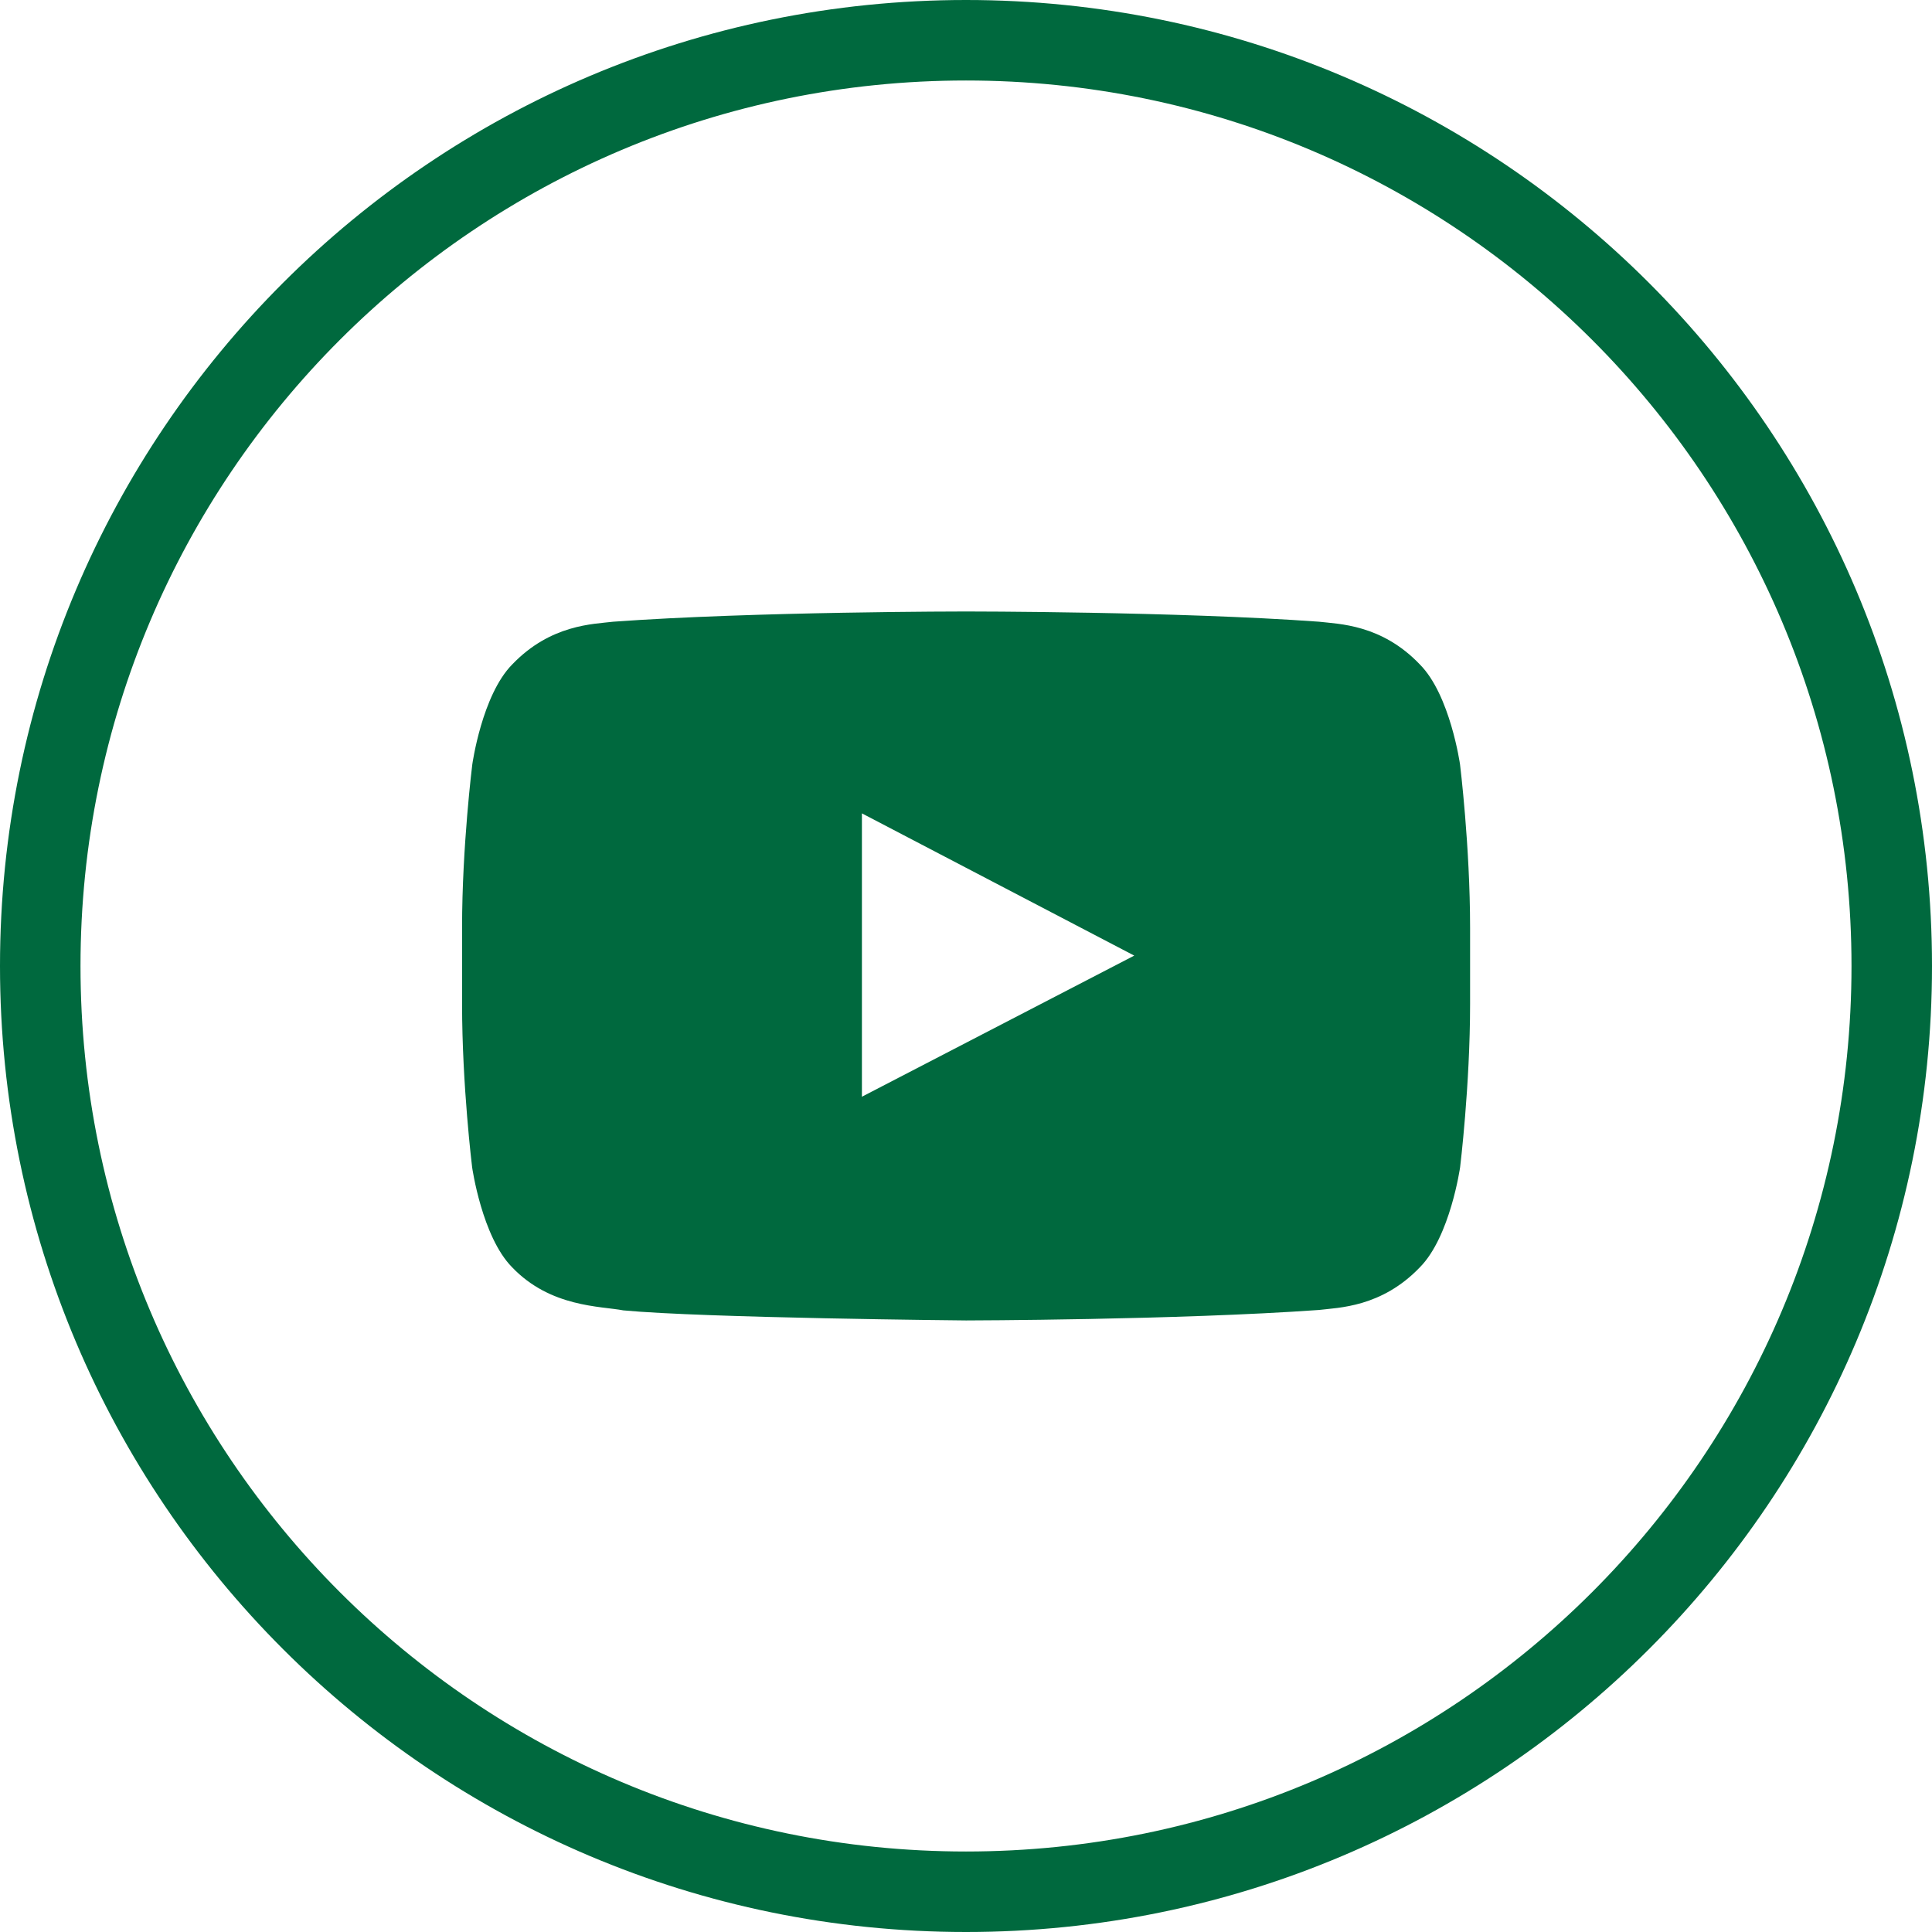 <svg xmlns="http://www.w3.org/2000/svg" width="24" height="24" fill="none"><path stroke="#00693E" d="M12 .5C18.351.5 23.5 5.649 23.5 12S18.351 23.5 12 23.5.5 18.351.5 12 5.649.5 12 .5Z"/><path fill="#00693E" d="M18.137 9.496s-.122-.863-.499-1.242c-.477-.5-1.01-.502-1.254-.531-1.751-.127-4.38-.127-4.38-.127h-.005s-2.63 0-4.38.127c-.245.03-.778.032-1.255.53-.377.38-.497 1.243-.497 1.243s-.127 1.015-.127 2.027v.95c0 1.012.125 2.027.125 2.027s.122.863.496 1.242c.477.5 1.103.482 1.382.536 1.003.095 4.258.125 4.258.125s2.632-.005 4.383-.13c.244-.03.777-.032 1.254-.53.377-.38.5-1.243.5-1.243s.124-1.013.124-2.028v-.949c0-1.012-.125-2.027-.125-2.027m-7.43 4.128v-3.52l3.383 1.767z"/></svg>